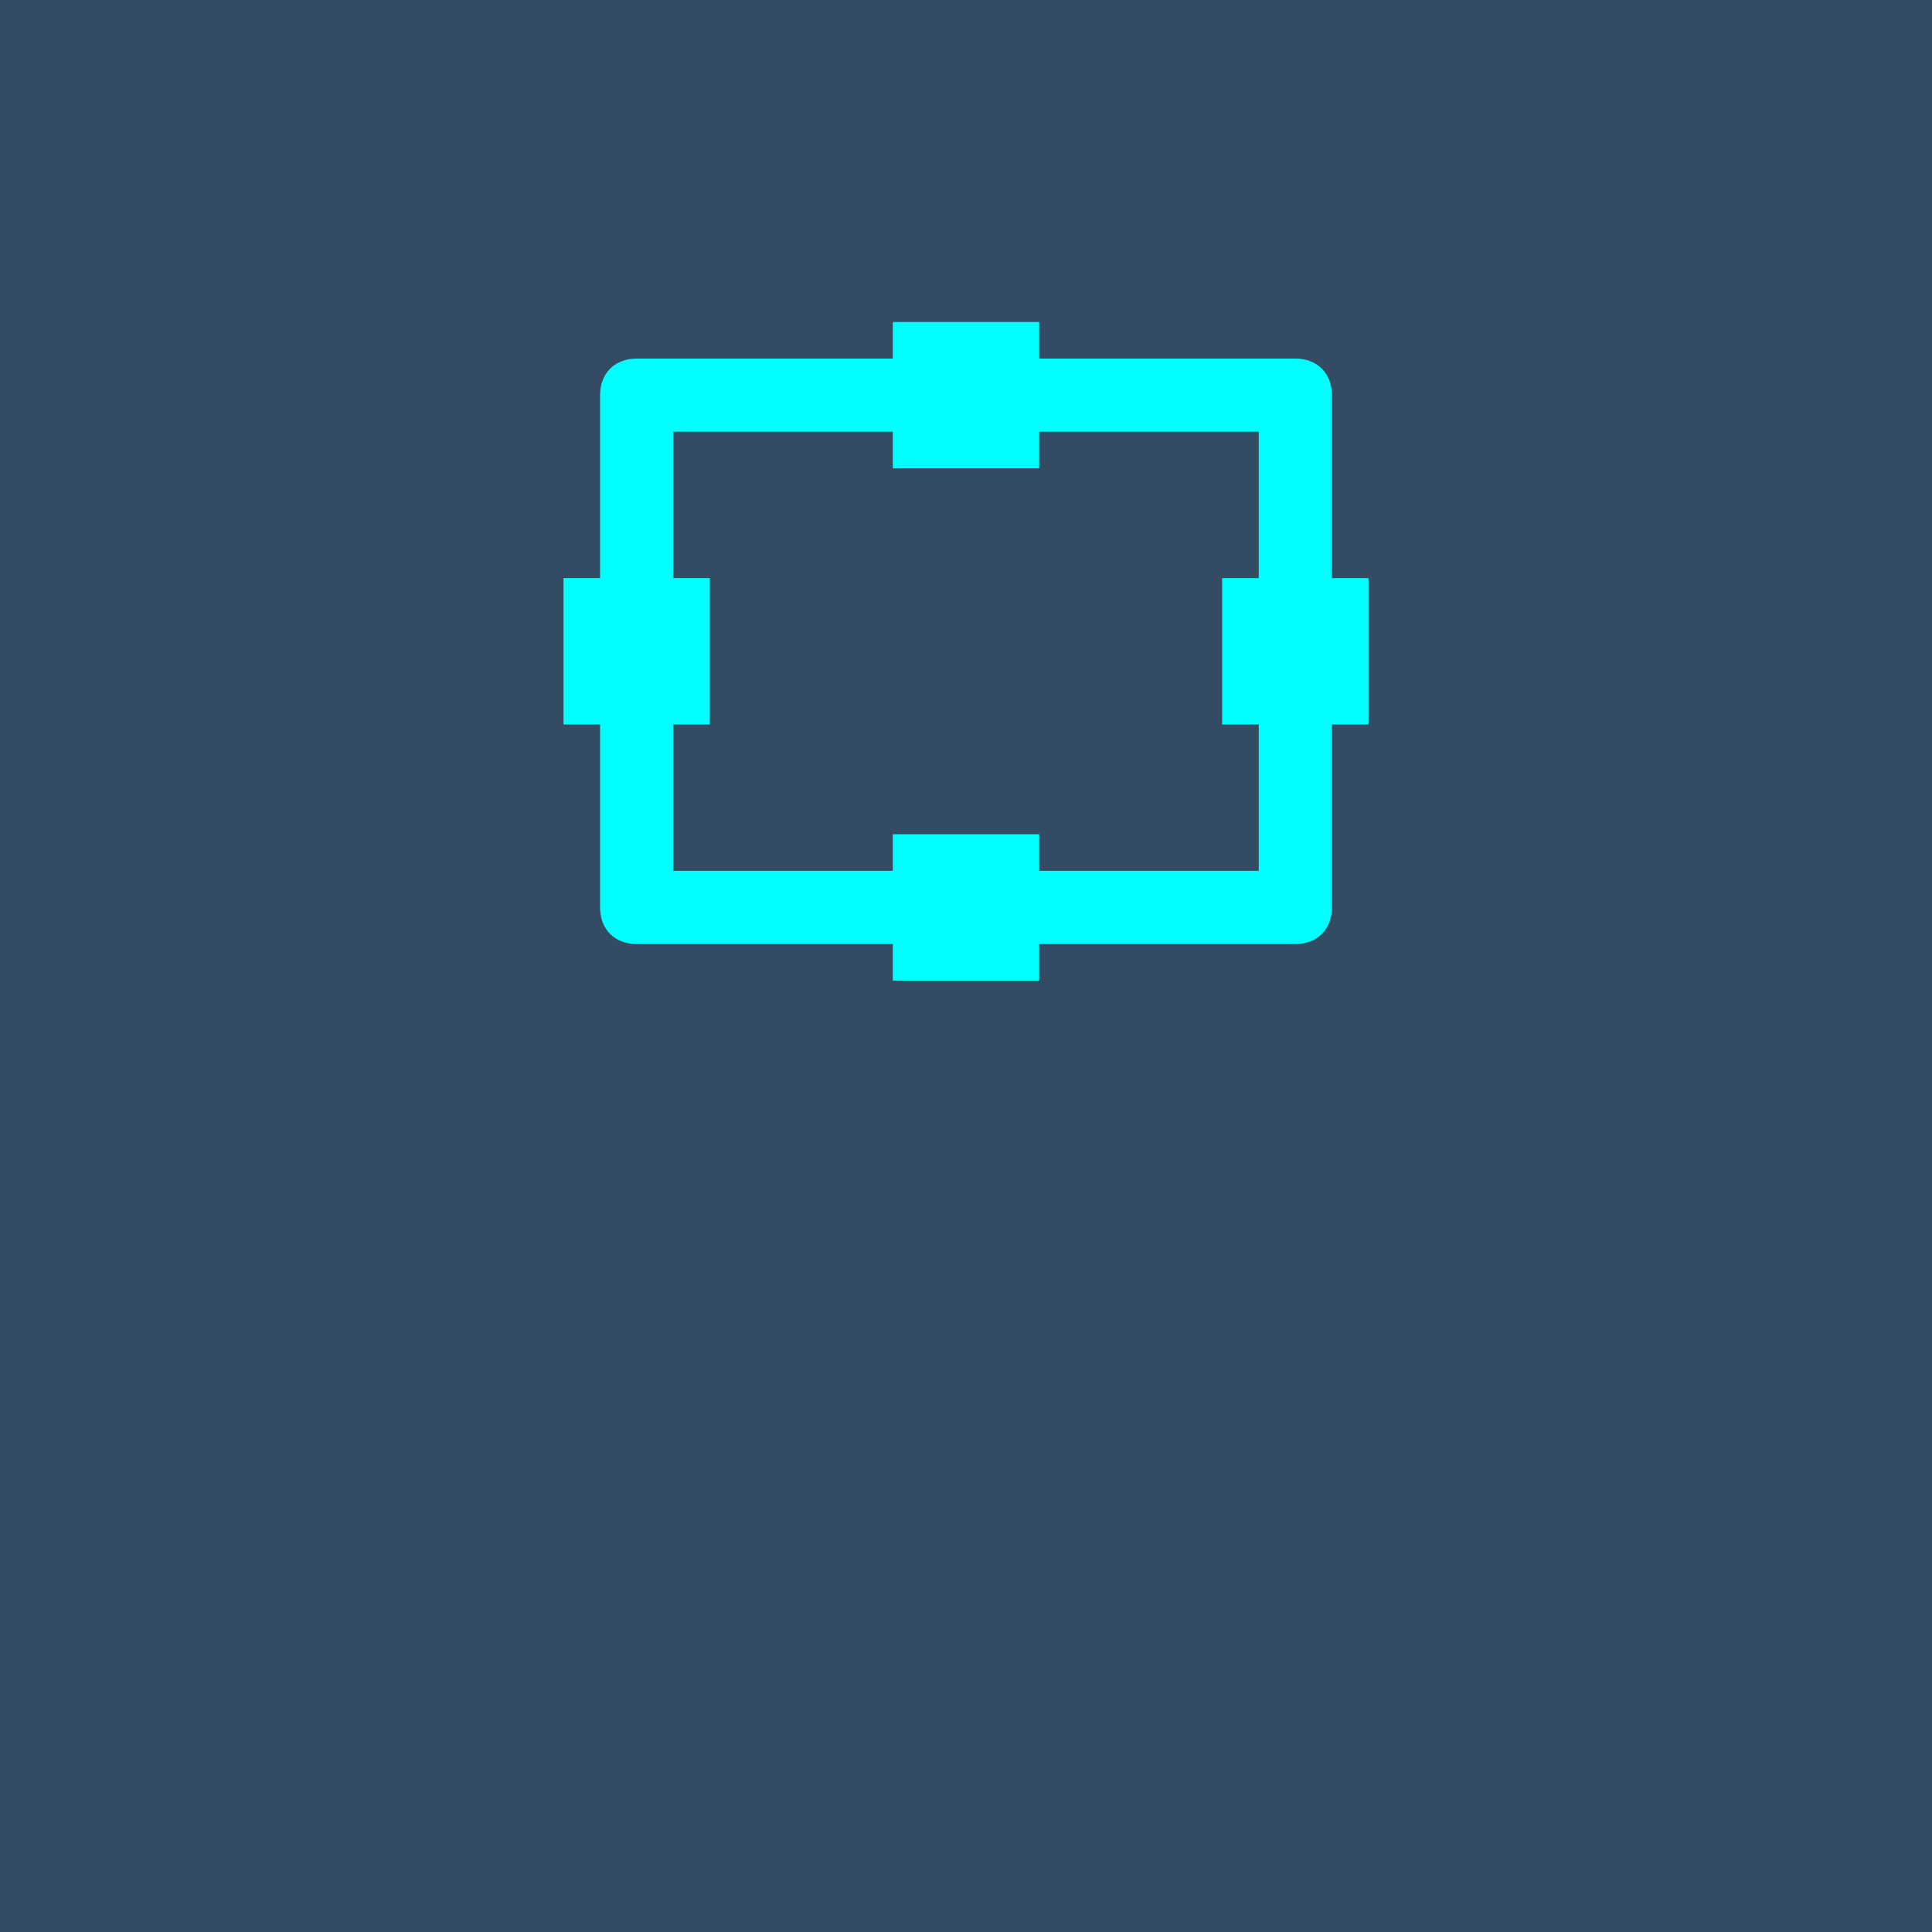 <?xml version="1.0" encoding="UTF-8"?>
<svg width="48px" height="48px" viewBox="0 0 48 48" version="1.1" xmlns="http://www.w3.org/2000/svg" xmlns:xlink="http://www.w3.org/1999/xlink">
    <title>电子围栏-隐藏状态</title>
    <defs>
        <rect id="path-1" x="0" y="0" width="24" height="24"></rect>
    </defs>
    <g id="3.0版本" stroke="none" stroke-width="1" fill="none" fill-rule="evenodd">
        <g id="总览-底部显示辖区名称" transform="translate(-764, -124)">
            <g id="电子围栏-隐藏状态" transform="translate(764, 124)">
                <rect id="Rectangle-2032" fill="#00203D" fill-rule="nonzero" opacity="0.8" x="0" y="0" width="48" height="48"></rect>
                <g id="Frame" transform="translate(12, 4)">
                    <mask id="mask-2" fill="white">
                        <use xlink:href="#path-1"></use>
                    </mask>
                    <g fill-rule="nonzero"></g>
                    <g id="编组" mask="url(#mask-2)" fill="#00FFFF" fill-rule="nonzero">
                        <g transform="translate(2, 4)" id="形状">
                            <path d="M20,6.364 L19.091,6.364 L19.091,1.818 C19.091,1.273 18.727,0.909 18.182,0.909 L11.818,0.909 L11.818,0 L8.182,0 L8.182,0.909 L1.818,0.909 C1.273,0.909 0.909,1.273 0.909,1.818 L0.909,6.364 L0,6.364 L0,10 L0.909,10 L0.909,14.545 C0.909,15.091 1.273,15.455 1.818,15.455 L8.182,15.455 L8.182,16.364 L11.818,16.364 L11.818,15.455 L18.182,15.455 C18.727,15.455 19.091,15.091 19.091,14.545 L19.091,10 L20,10 L20,6.364 Z M17.273,13.636 L11.818,13.636 L11.818,12.727 L8.182,12.727 L8.182,13.636 L2.727,13.636 L2.727,10 L3.636,10 L3.636,6.364 L2.727,6.364 L2.727,2.727 L8.182,2.727 L8.182,3.636 L11.818,3.636 L11.818,2.727 L17.273,2.727 L17.273,6.364 L16.364,6.364 L16.364,10 L17.273,10 L17.273,13.636 L17.273,13.636 Z"></path>
                        </g>
                    </g>
                </g>
            </g>
        </g>
    </g>
</svg>
